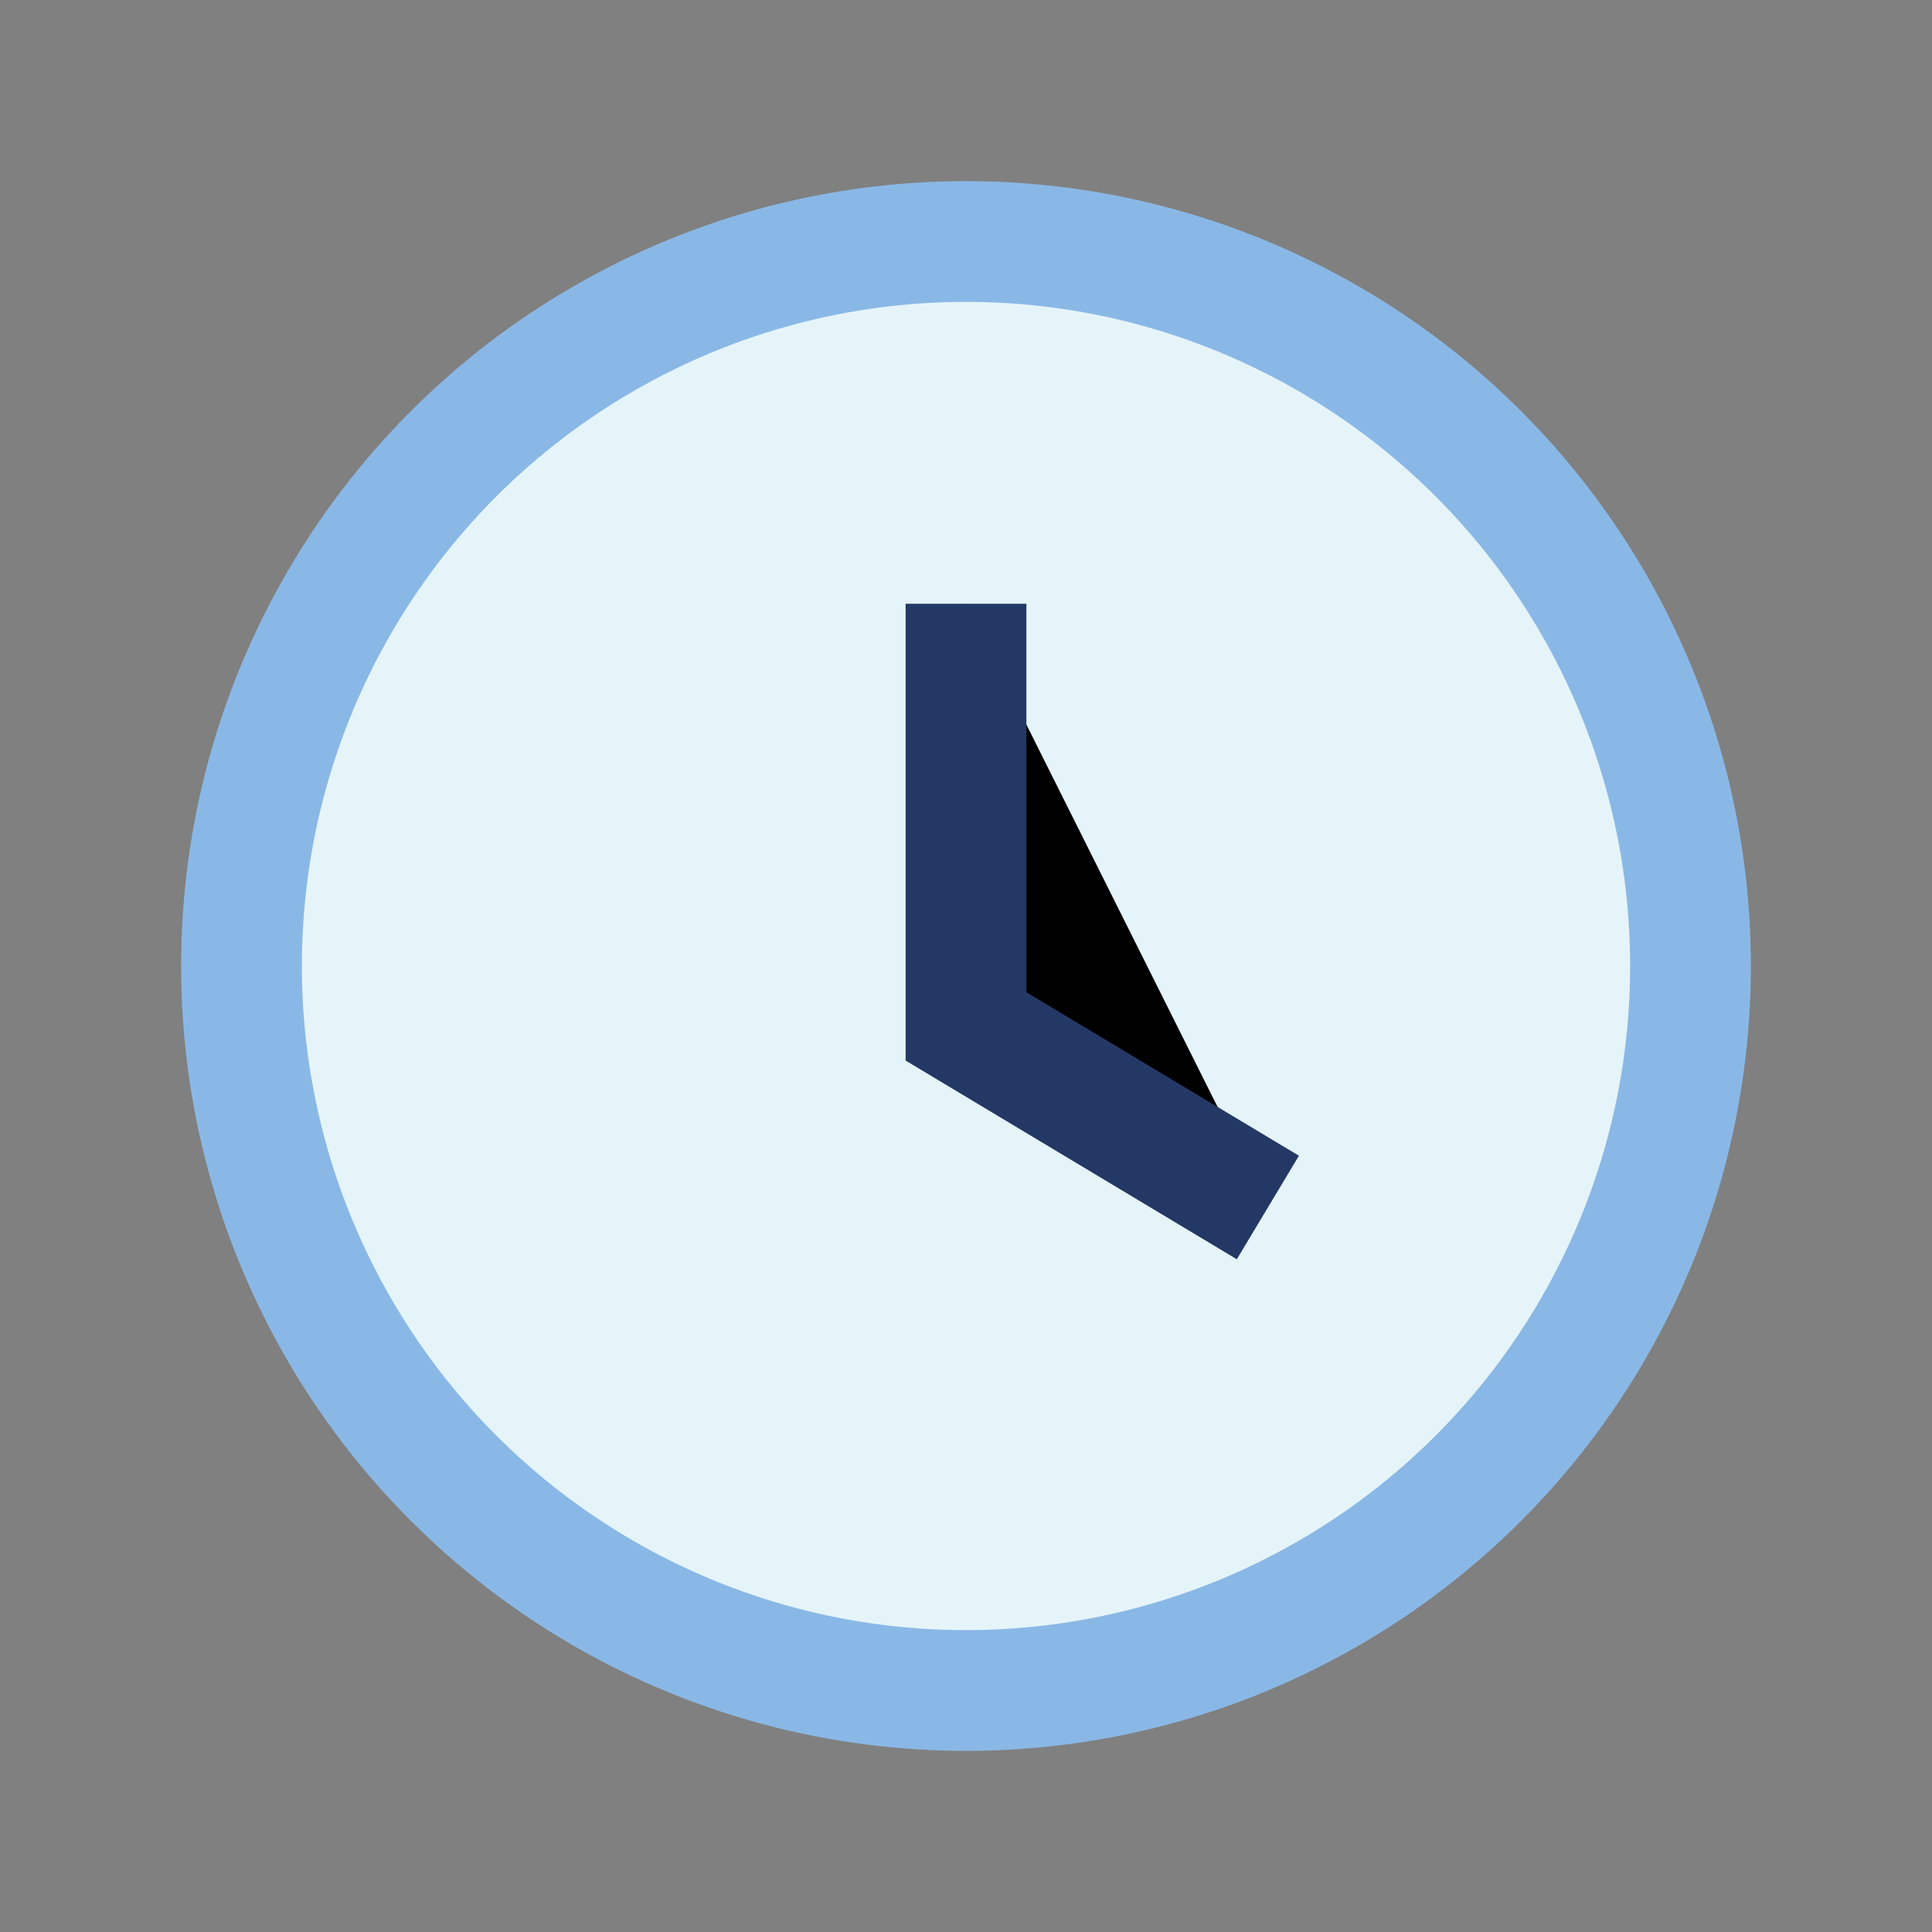 <?xml version="1.0" encoding="UTF-8"?>
<svg xmlns="http://www.w3.org/2000/svg" width="32" height="32" viewBox="0 0 32 32"><rect x="0" y="0" width="32" height="32" fill="#808080" stroke="none"/><circle cx="16" cy="16" r="12" fill="#E5F4F9" stroke="#8AB8E6" stroke-width="2"/><path d="M16 10v7l5 3" stroke="#243865" stroke-width="2"/></svg>